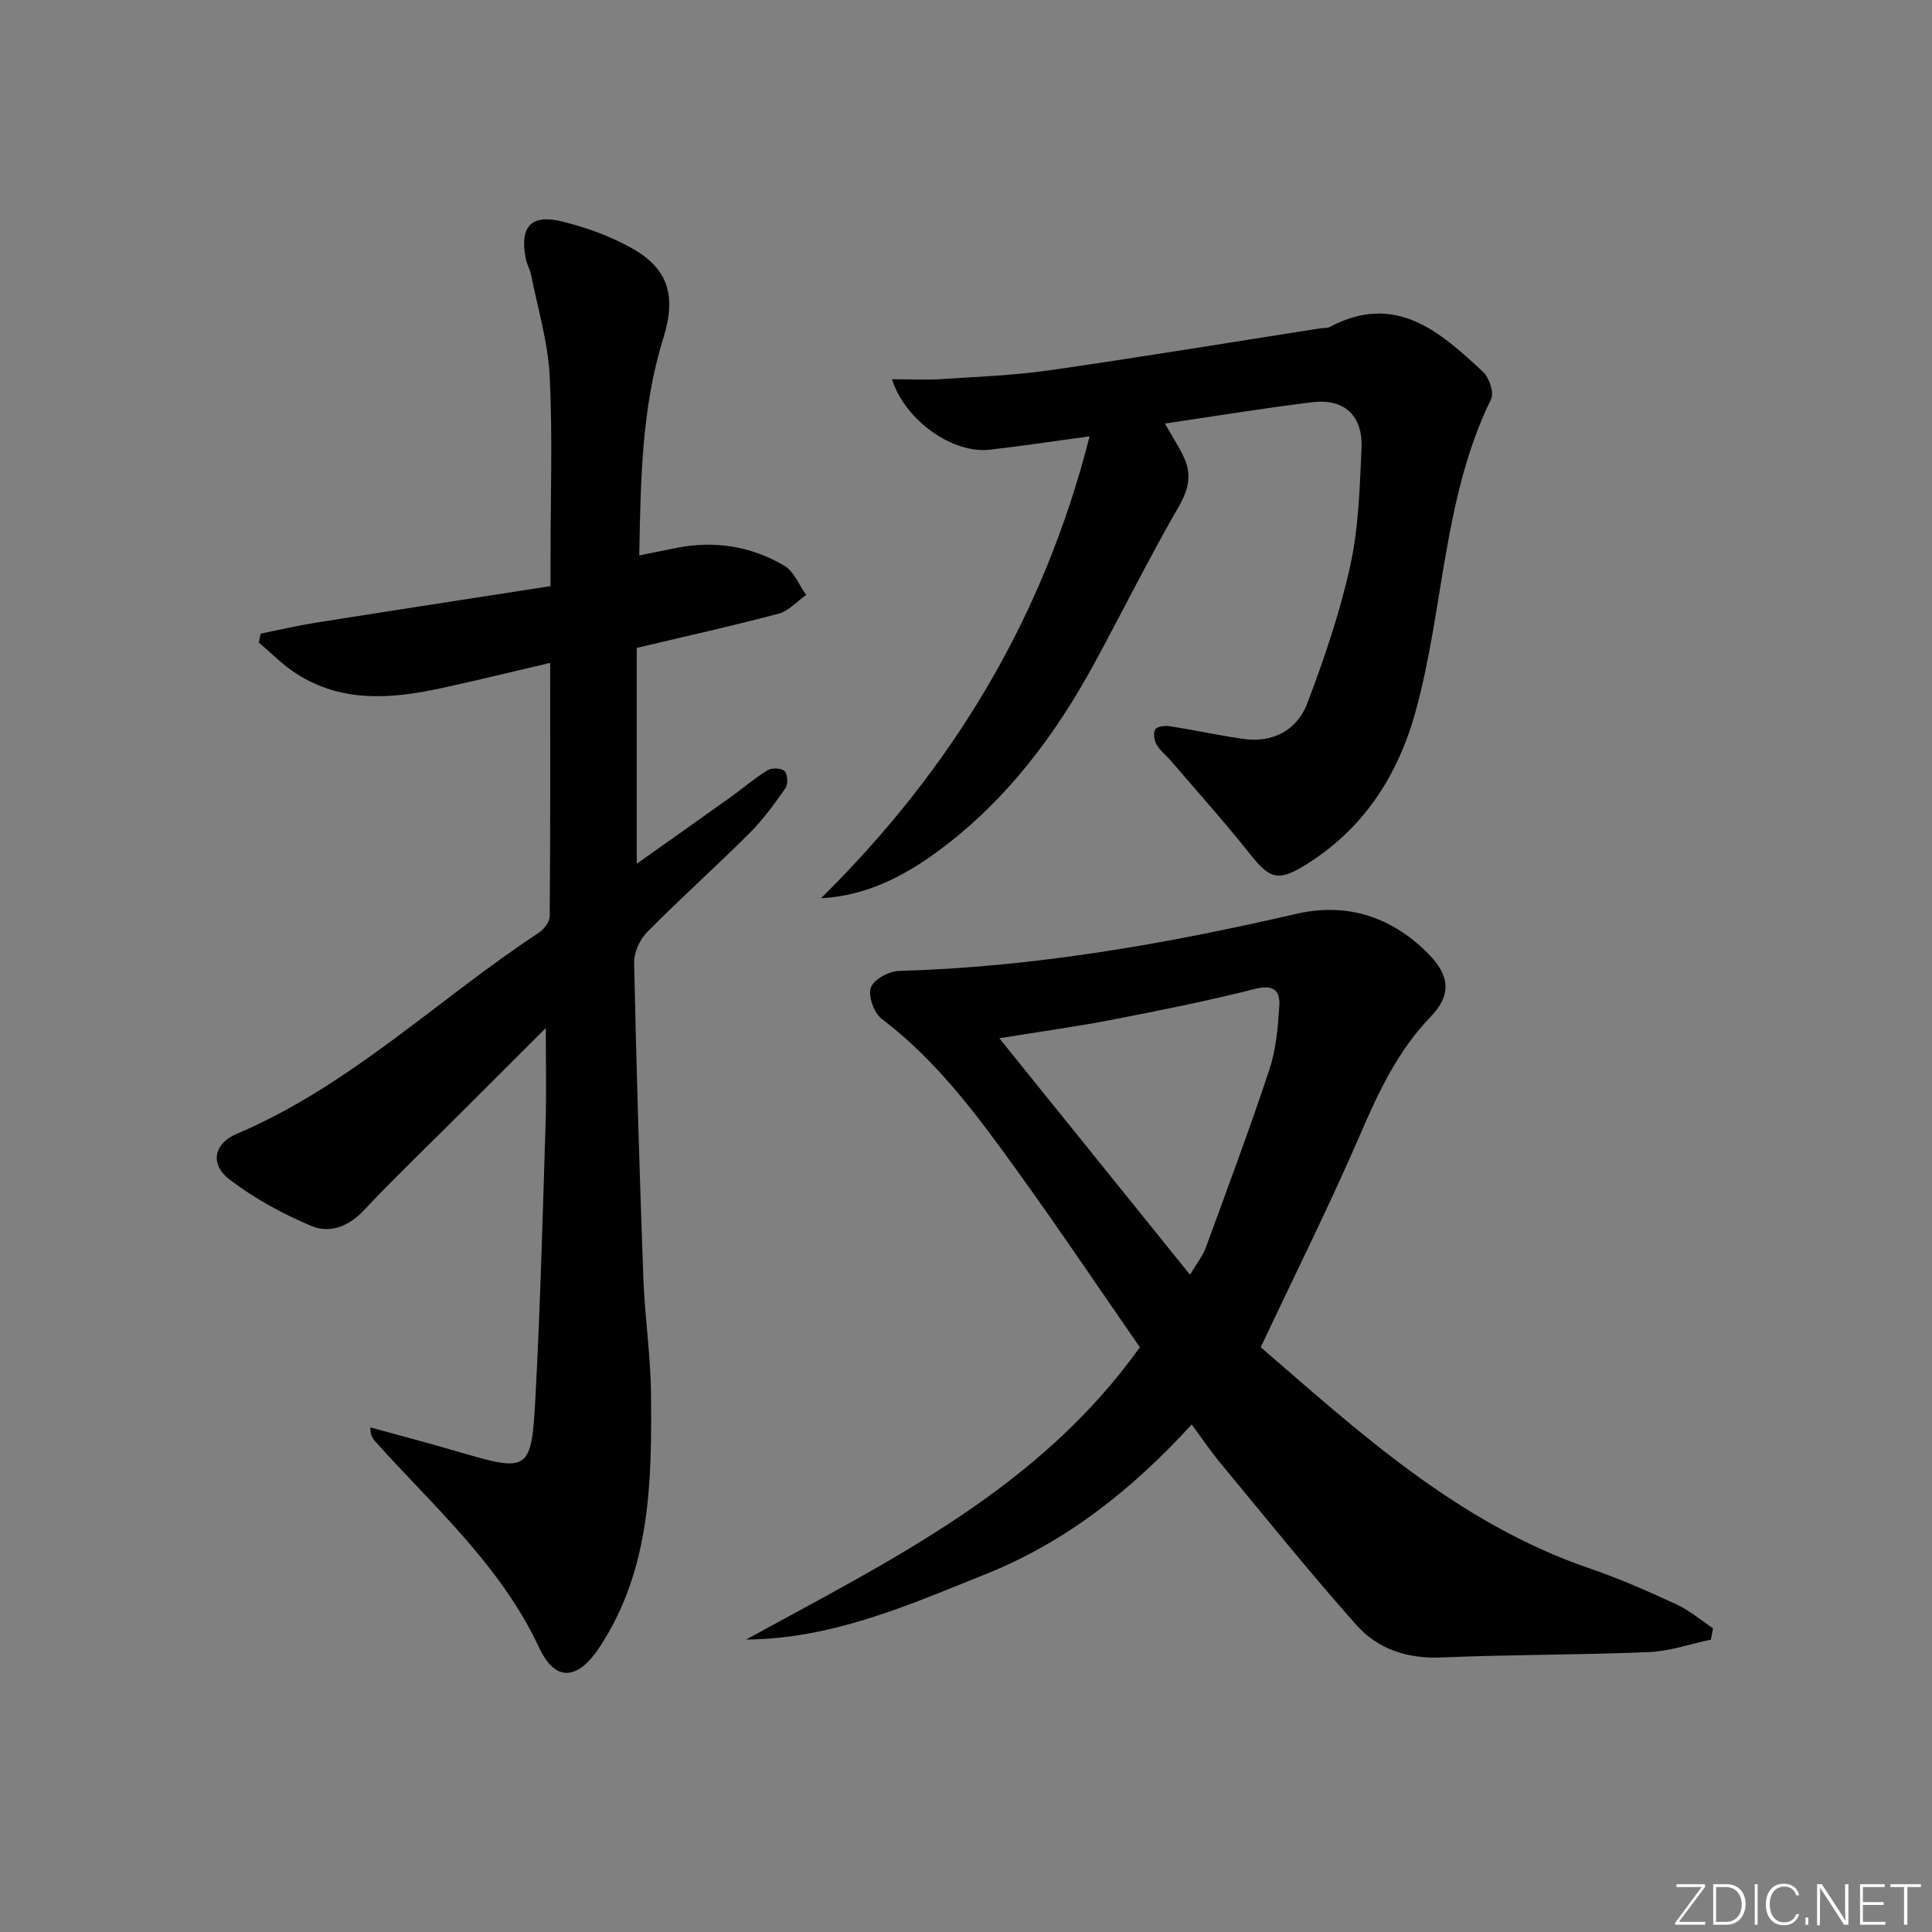 <svg enable-background="new 0 0 400 400" viewBox="0 0 400 400" xmlns="http://www.w3.org/2000/svg"><rect x="0" y="0" width="400" height="400" fill="#808080" stroke="none"/><g fill="#fafbfc"><path d="m346.9 398 5.4-7.3h-5.2v-.6h5.9v.6l-5.4 7.2h5.5l-.1.6h-6.2v-.5z"/><path d="m354.7 390.1h2.8c2.3 0 3.9 1.6 3.9 4.1s-1.6 4.3-3.9 4.3h-2.8zm.6 7.8h2c2.2 0 3.3-1.6 3.3-3.6 0-1.8-1-3.6-3.3-3.6h-2z"/><path d="m363.9 390.1v8.4h-.6v-8.4z"/><path d="m372.5 396.3c-.4 1.3-1.4 2.3-3.2 2.3-2.4 0-3.7-1.9-3.7-4.3 0-2.3 1.2-4.3 3.7-4.3 1.8 0 2.9 1 3.2 2.4h-.6c-.4-1.1-1.1-1.8-2.5-1.8-2.1 0-3 1.9-3 3.7s.9 3.7 3 3.7c1.4 0 2.1-.7 2.5-1.7z"/><path d="m373.8 398.5v-1.5h.6v1.5z"/><path d="m376.2 398.5v-8.4h1c1.3 2 4.4 6.7 4.9 7.6-.1-1.2-.1-2.4-.1-3.8v-3.8h.7v8.4h-.9c-1.2-1.9-4.4-6.8-5-7.7.1 1.1 0 2.3 0 3.9v3.9h-.6z"/><path d="m390 394.4h-4.3v3.5h4.7l-.1.6h-5.2v-8.4h5.1v.6h-4.5v3.1h4.3z"/><path d="m394.2 390.7h-2.8v-.6h6.3v.6h-2.8v7.8h-.7z"/></g><path d="m113 212.84c-6.69 6.68-13.02 13-19.34 19.31-6.13 6.12-12.4 12.11-18.32 18.43-3.13 3.34-7.06 4.83-10.78 3.28-6-2.51-11.9-5.73-17.05-9.67-4.09-3.13-3.27-7.43 1.49-9.44 23.48-9.94 41.61-27.86 62.52-41.61 1.08-.71 2.28-2.26 2.29-3.43.15-17.3.1-34.61.1-52.47-7.85 1.83-15.21 3.65-22.61 5.25-10.28 2.23-20.51 3.03-29.92-3-2.82-1.81-5.21-4.28-7.8-6.45.13-.62.26-1.24.38-1.85 3.77-.76 7.52-1.65 11.31-2.25 16.05-2.55 32.12-5.01 48.71-7.59 0-2.53 0-4.3 0-6.08 0-12.49.45-25.01-.18-37.48-.35-7.01-2.47-13.93-3.85-20.88-.22-1.13-.86-2.17-1.08-3.3-1.34-6.69 1.05-9.38 7.63-7.72 4.94 1.24 9.91 3.01 14.33 5.5 7.59 4.28 9.22 9.92 6.51 18.59-4.51 14.47-4.69 29.4-4.99 45.01 2.8-.56 5.14-1.02 7.47-1.5 7.99-1.65 15.63-.45 22.57 3.64 2 1.18 3.04 3.99 4.52 6.05-1.9 1.33-3.63 3.32-5.73 3.88-9.44 2.51-18.98 4.62-29.35 7.08v44.69c6.55-4.64 13-9.2 19.43-13.79 2.57-1.84 4.97-3.93 7.65-5.57.88-.54 2.88-.46 3.53.18.64.64.75 2.71.19 3.52-2.28 3.26-4.65 6.53-7.45 9.33-6.96 6.93-14.28 13.49-21.19 20.47-1.52 1.54-2.74 4.22-2.7 6.34.46 21.78 1.12 43.56 1.91 65.33.29 7.96 1.5 15.9 1.58 23.86.19 18.17-.08 36.37-10.55 52.4-4.54 6.95-9.22 7.48-12.6.24-7.99-17.09-21.82-29.18-33.98-42.75-.52-.58-.96-1.25-.99-2.87 5.81 1.6 11.65 3.13 17.44 4.83 15.64 4.59 15.93 4.6 16.8-11.81.97-18.43 1.46-36.89 2.04-55.33.23-6.57.06-13.15.06-20.37z" fill="#010000"/><path d="m354.23 339.47c-4.29.9-8.56 2.4-12.88 2.58-14.3.6-28.63.5-42.92 1.11-7.02.3-13.14-1.7-17.59-6.71-9.7-10.91-18.86-22.31-28.18-33.56-2-2.42-3.76-5.03-5.93-7.97-12.25 13.4-25.94 24.29-42.58 30.96-15.96 6.4-31.77 13.44-49.68 13.57 29.91-16.4 60.7-31.27 81.52-60.52-8.14-11.75-16.38-24.02-25.01-36-8.36-11.61-16.8-23.18-28.42-31.98-1.6-1.21-2.86-4.7-2.27-6.46.56-1.67 3.73-3.41 5.8-3.47 27.87-.79 55.13-5.54 82.21-11.8 10.49-2.43 19.77.52 27.41 8.24 4.49 4.54 4.84 8.54.49 13.05-6.74 6.99-10.72 15.41-14.51 24.2-6.37 14.75-13.57 29.15-20.67 44.22 20.31 17.54 40.9 36.51 68.12 45.8 6.12 2.09 12.07 4.73 17.95 7.44 2.71 1.25 5.06 3.27 7.57 4.94-.15.78-.29 1.57-.43 2.36zm-147.33-124.51c13.43 16.65 26.27 32.57 39.48 48.96 1.45-2.44 2.64-3.9 3.25-5.57 4.5-12.28 9.08-24.53 13.19-36.93 1.38-4.17 1.77-8.75 2.05-13.17.21-3.29-1.31-4.46-5.1-3.49-9.78 2.48-19.69 4.46-29.6 6.38-7.41 1.43-14.91 2.46-23.27 3.82z" fill="#010000"/><path d="m241.17 87.69c1.5 2.62 2.86 4.7 3.91 6.92 1.69 3.57 1.05 6.66-1.02 10.25-6.15 10.64-11.6 21.67-17.48 32.47-8.04 14.77-18.01 28.09-31.52 38.26-7.22 5.43-15.24 9.86-25.08 10.38 27.07-26.72 46.04-57.9 55.61-95.63-7.63 1.03-14.15 2.03-20.7 2.77-7.53.86-17.41-5.89-20.22-14.59 3.69 0 7.03.18 10.34-.04 7.45-.48 14.94-.76 22.31-1.82 18.72-2.69 37.39-5.77 56.08-8.69.66-.1 1.41 0 1.96-.3 13.58-7.17 22.75.99 31.69 9.32 1.28 1.19 2.32 4.31 1.66 5.65-9.99 20.42-9.73 43.27-15.62 64.63-3.71 13.47-10.91 24.53-23.04 31.95-5.47 3.34-7.23 2.66-11.18-2.32-5.27-6.64-10.94-12.96-16.46-19.4-.97-1.13-2.23-2.08-2.95-3.34-.5-.87-.73-2.44-.27-3.16.41-.62 2.02-.8 3.01-.64 5.08.79 10.11 1.9 15.19 2.62 6.22.88 11.17-1.82 13.3-7.44 3.51-9.26 6.74-18.74 8.86-28.39 1.74-7.89 1.97-16.16 2.34-24.28.31-6.84-3.57-10.41-10.23-9.59-10 1.22-19.96 2.86-30.49 4.41z" fill="#010000"/></svg>
